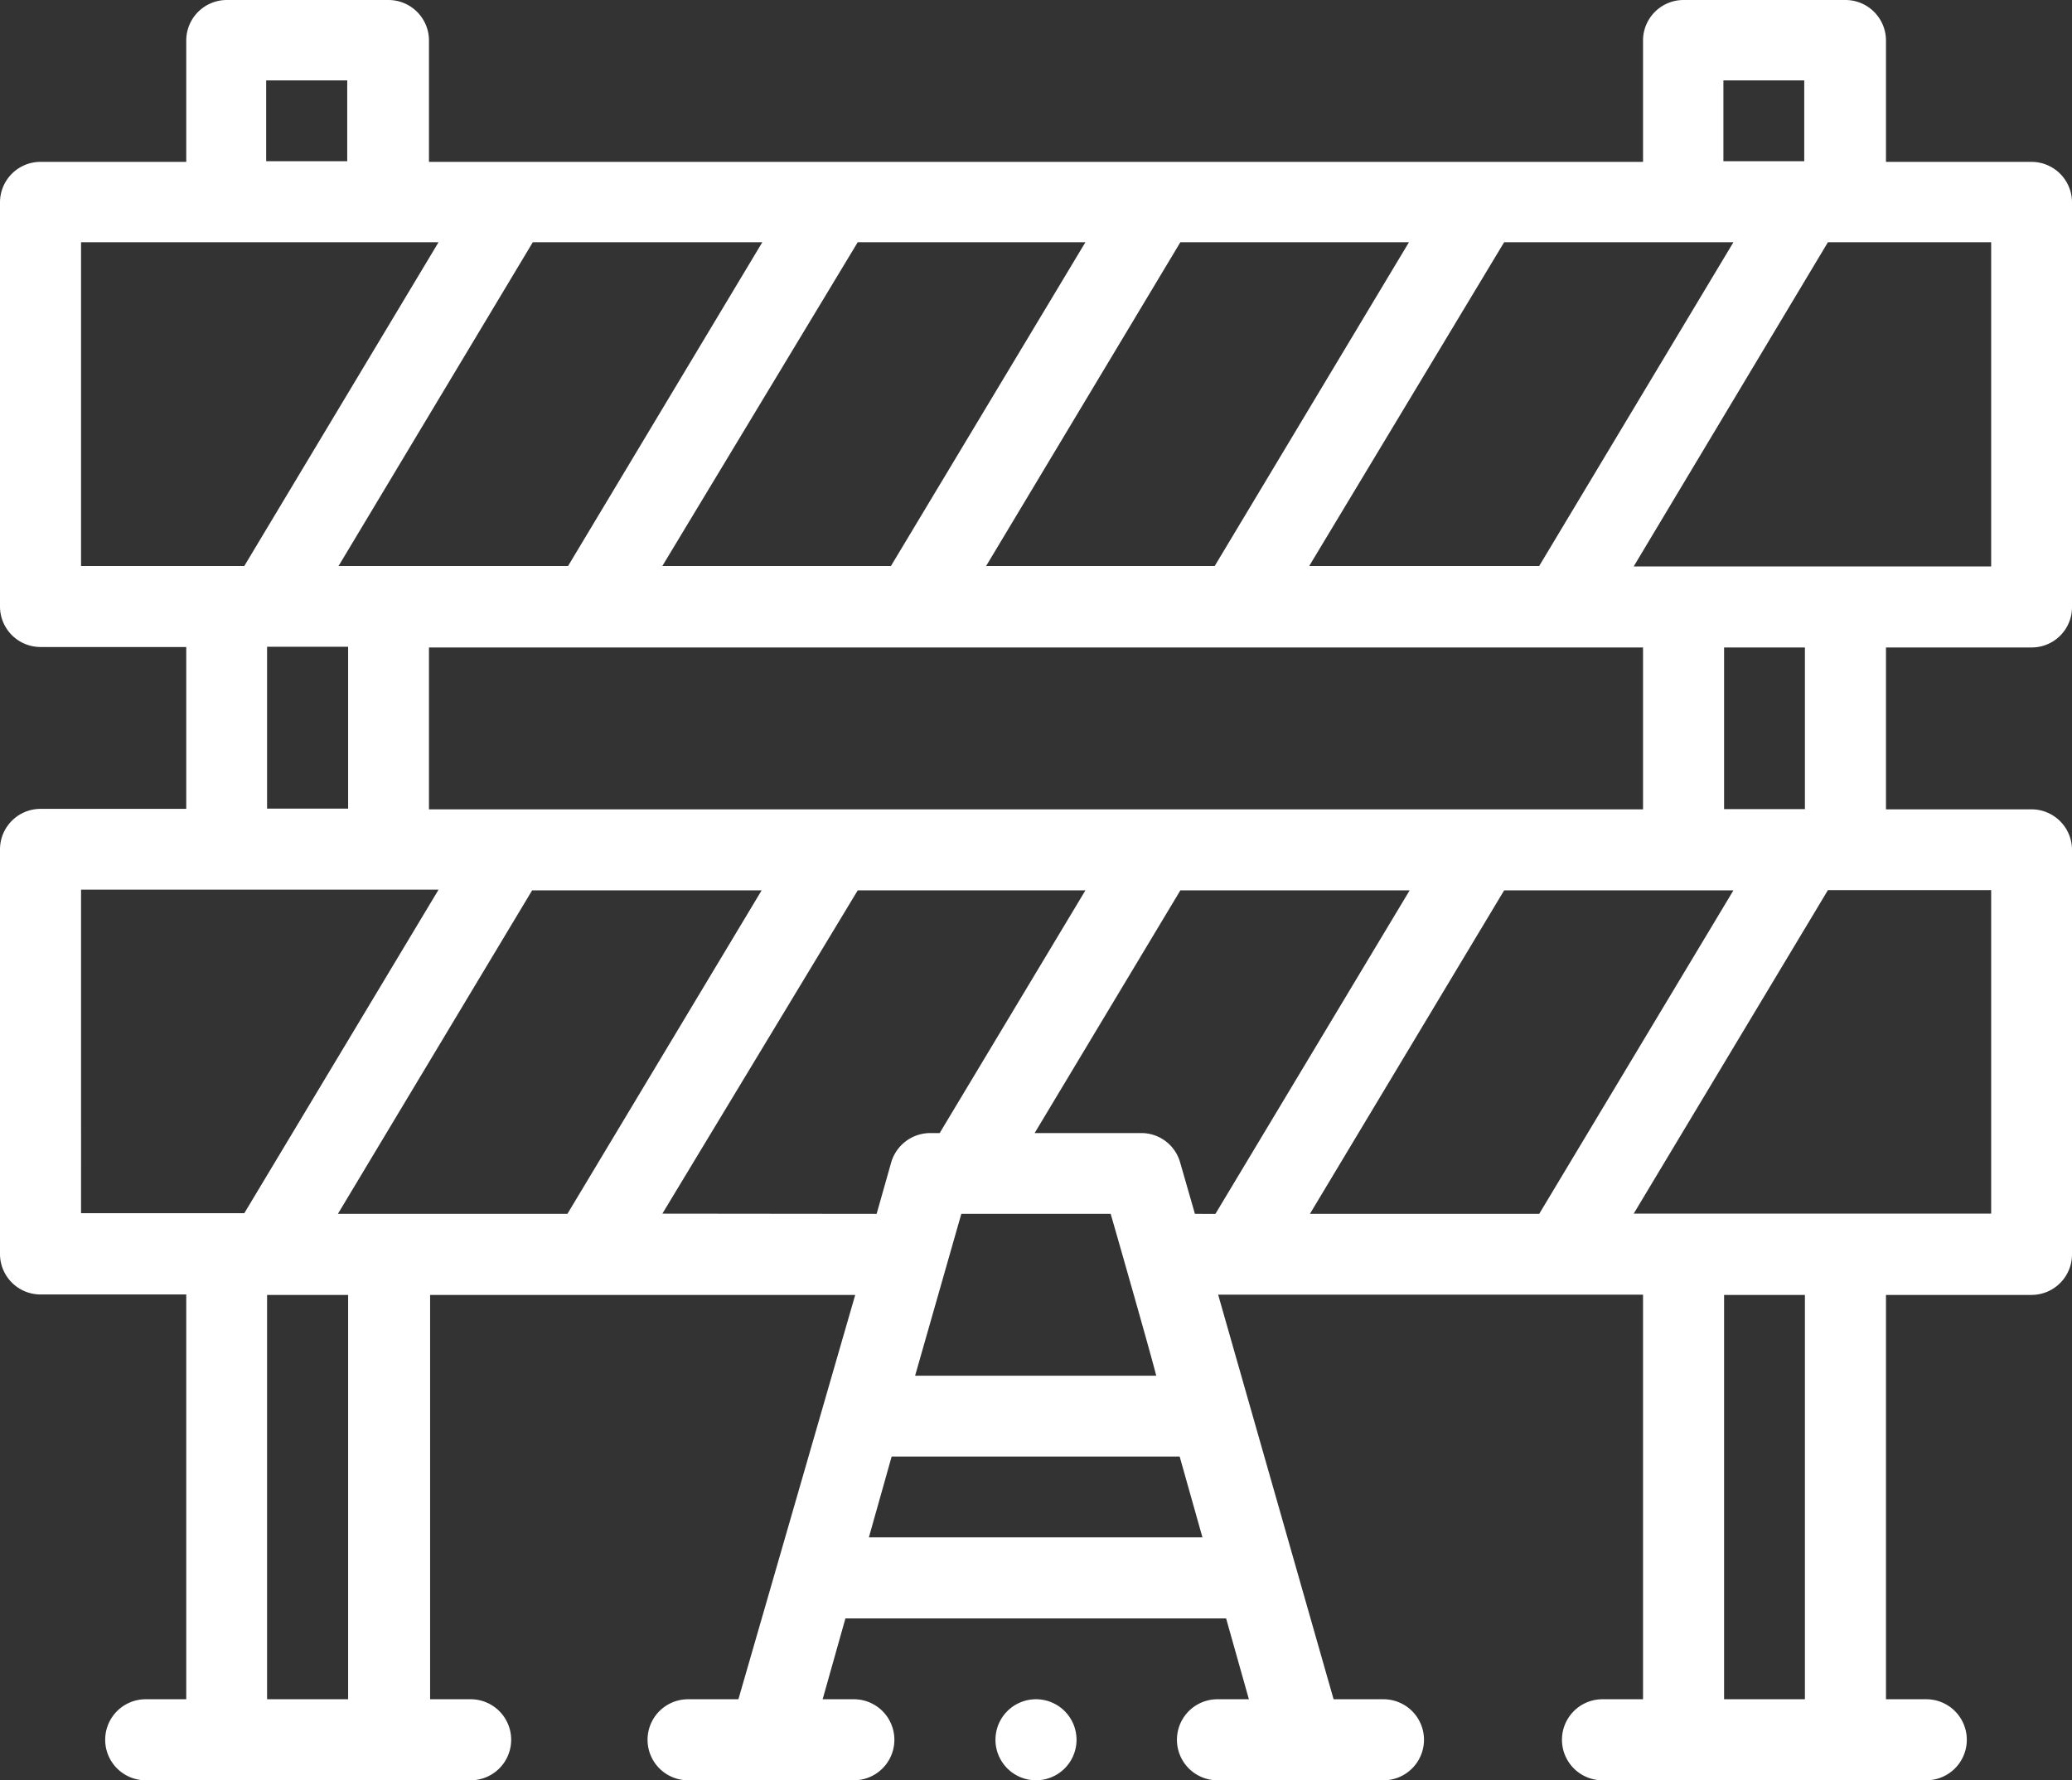 <svg xmlns="http://www.w3.org/2000/svg" id="Capa_1" data-name="Capa 1" viewBox="0 0 91 78.2"><rect x="0" y="0" width="91" height="78.2" fill="#333333" stroke="none"/><defs><style>.cls-1{fill:#fff;}</style></defs><title>3</title><path class="cls-1" d="M464.55,265.47h-6.39v-5.33a1.78,1.78,0,0,0-1.78-1.78h-7.11a1.78,1.78,0,0,0-1.78,1.78v5.33H394.17v-5.33a1.78,1.78,0,0,0-1.78-1.78h-7.1a1.78,1.78,0,0,0-1.78,1.78v5.33h-6.4a1.78,1.78,0,0,0-1.78,1.78V285a1.78,1.78,0,0,0,1.78,1.78h6.4v7.11h-6.4a1.78,1.78,0,0,0-1.78,1.78v17.77a1.78,1.78,0,0,0,1.78,1.78h6.4V333h-1.78a1.78,1.78,0,0,0,0,3.56H396a1.78,1.78,0,1,0,0-3.56h-1.78V315.24h18.67L407.76,333h-2.21a1.78,1.78,0,0,0,0,3.56h7.28a1.78,1.78,0,1,0,0-3.56h-1.37l1-3.55h16.72l1,3.55h-1.38a1.78,1.78,0,1,0,0,3.56h7.29a1.78,1.78,0,0,0,0-3.56H433.9l-5.07-17.77h18.66V333h-1.78a1.78,1.78,0,0,0,0,3.56h14.22a1.78,1.78,0,0,0,0-3.56h-1.77V315.24h6.39a1.78,1.78,0,0,0,1.78-1.78V295.69a1.78,1.78,0,0,0-1.78-1.78h-6.39V286.8h6.39a1.77,1.77,0,0,0,1.78-1.78V267.25A1.78,1.78,0,0,0,464.55,265.47Zm-31.69,46.21,8.53-14.21h10.07l-8.53,14.21Zm-5.05,0-.65-2.26a1.77,1.77,0,0,0-1.71-1.29h-4.68l6.4-10.66h10.07l-8.53,14.21Zm-10.26,0h6.56c.25.86,1.83,6.39,2,7.11H415.52Zm-23.38-17.77V286.8h53.32v7.11Zm-4,17.77,8.53-14.21h10.08l-8.53,14.21ZM408.81,269l-8.53,14.22H390.2L398.73,269ZM423,269l-8.54,14.22H404.42L413,269Zm14.21,0-8.53,14.22H418.64L427.17,269Zm-4.38,14.22L441.39,269h10.07l-8.53,14.22Zm18.19-21.33h3.55v3.55h-3.55Zm-64,0h3.56v3.55h-3.56ZM378.89,269h15.7l-8.53,14.22h-7.17Zm8.17,17.77h3.56v7.11h-3.56Zm-8.17,10.67h15.7l-8.53,14.21h-7.17ZM390.62,333h-3.56V315.24h3.56Zm13.8-21.33L413,297.47H423l-6.4,10.66h-.42a1.79,1.79,0,0,0-1.71,1.29l-.64,2.26Zm9.07,14.22,1-3.55h12.65l1,3.55ZM454.6,333h-3.55V315.24h3.55Zm8.18-21.33h-15.7l8.53-14.21h7.17Zm-8.18-17.77h-3.55V286.8h3.55Zm8.18-10.66h-15.7L455.61,269h7.17Z" transform="translate(-375.33 -258.36)"></path><path class="cls-1" d="M420.83,333a1.78,1.78,0,1,1-1.78,1.78A1.78,1.78,0,0,1,420.83,333Z" transform="translate(-375.33 -258.36)"></path></svg>